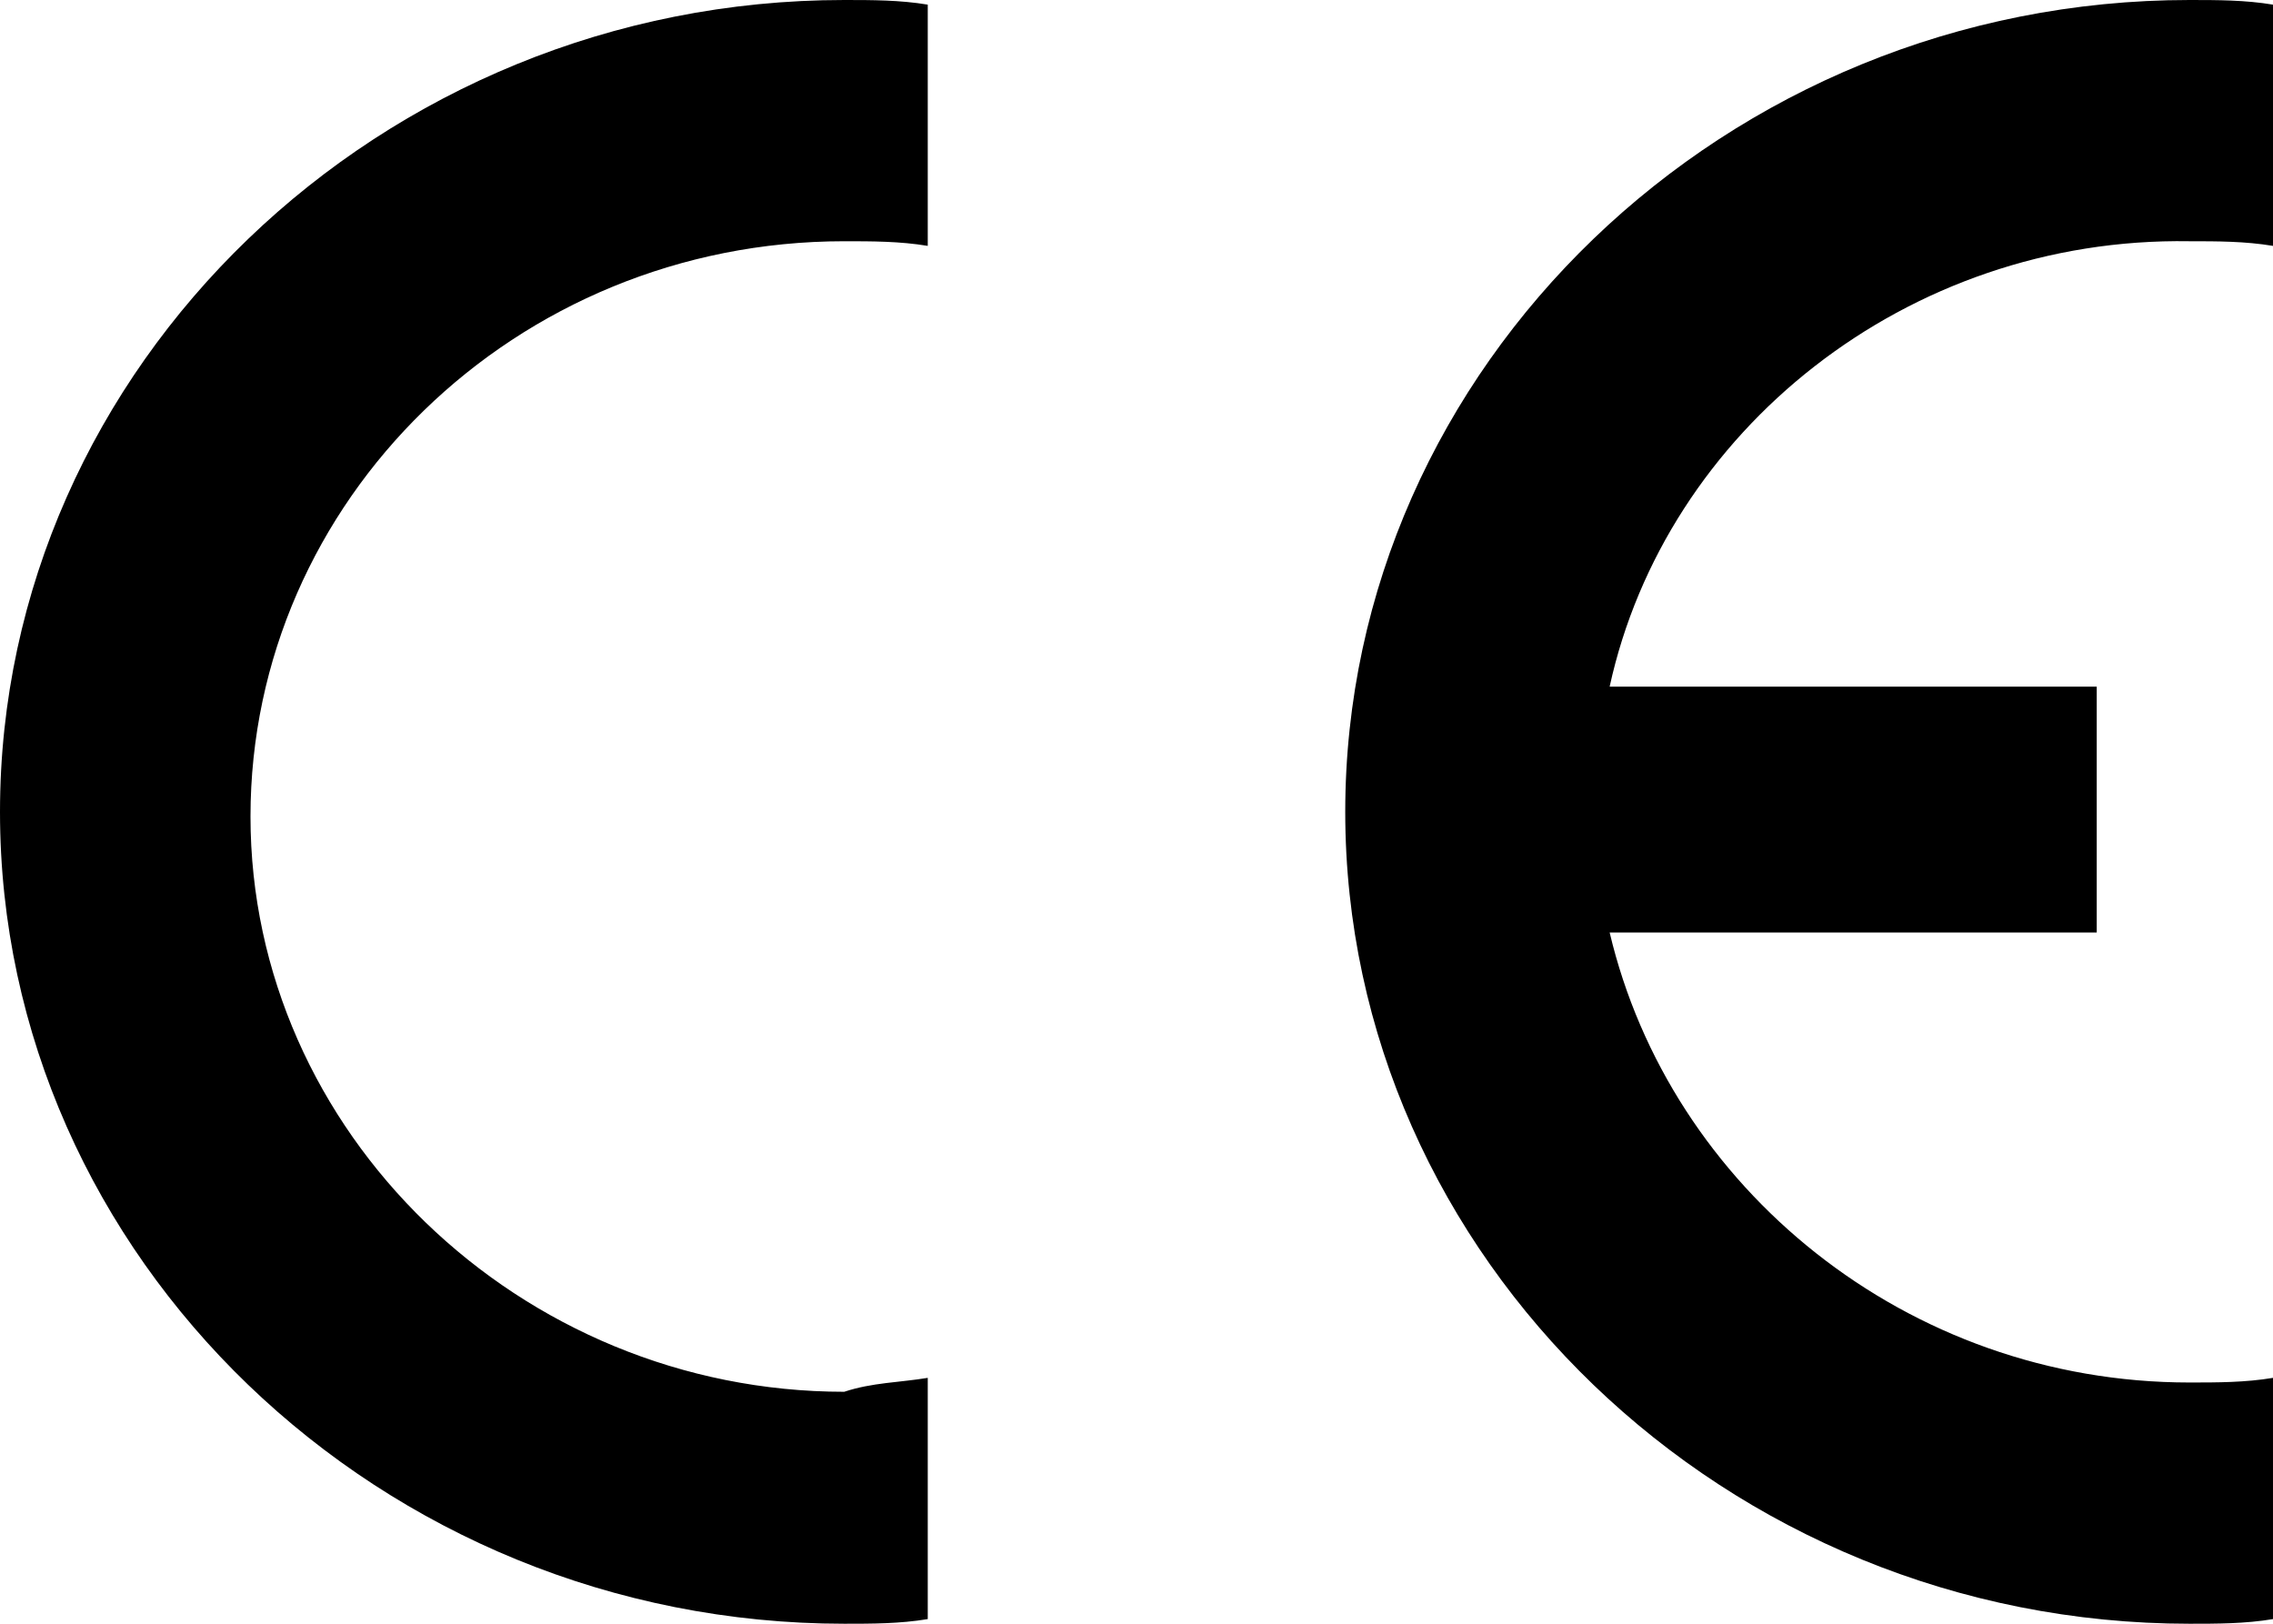 <svg xmlns="http://www.w3.org/2000/svg" viewBox="0 0 49 35"><path d="M20 29.7v5.2c-.6.1-1.2.1-1.8.1C8.2 35 0 27.1 0 17.5S8.2 0 18.2 0c.6 0 1.2 0 1.8.1v5.2c-.6-.1-1.2-.1-1.8-.1-7.1 0-12.8 5.6-12.8 12.4 0 6.8 5.8 12.4 12.8 12.4.6-.2 1.2-.2 1.8-.3m14.7-14.9h10.5v5.3H34.7c1.3 5.5 6.4 9.7 12.5 9.7.6 0 1.2 0 1.8-.1v5.2c-.6.1-1.2.1-1.8.1-10 0-18.2-7.9-18.2-17.5S37.2 0 47.2 0c.6 0 1.2 0 1.8.1v5.2c-.6-.1-1.2-.1-1.8-.1-6.1-.1-11.3 4.1-12.5 9.6" fill-rule="evenodd" clip-rule="evenodd"/></svg>